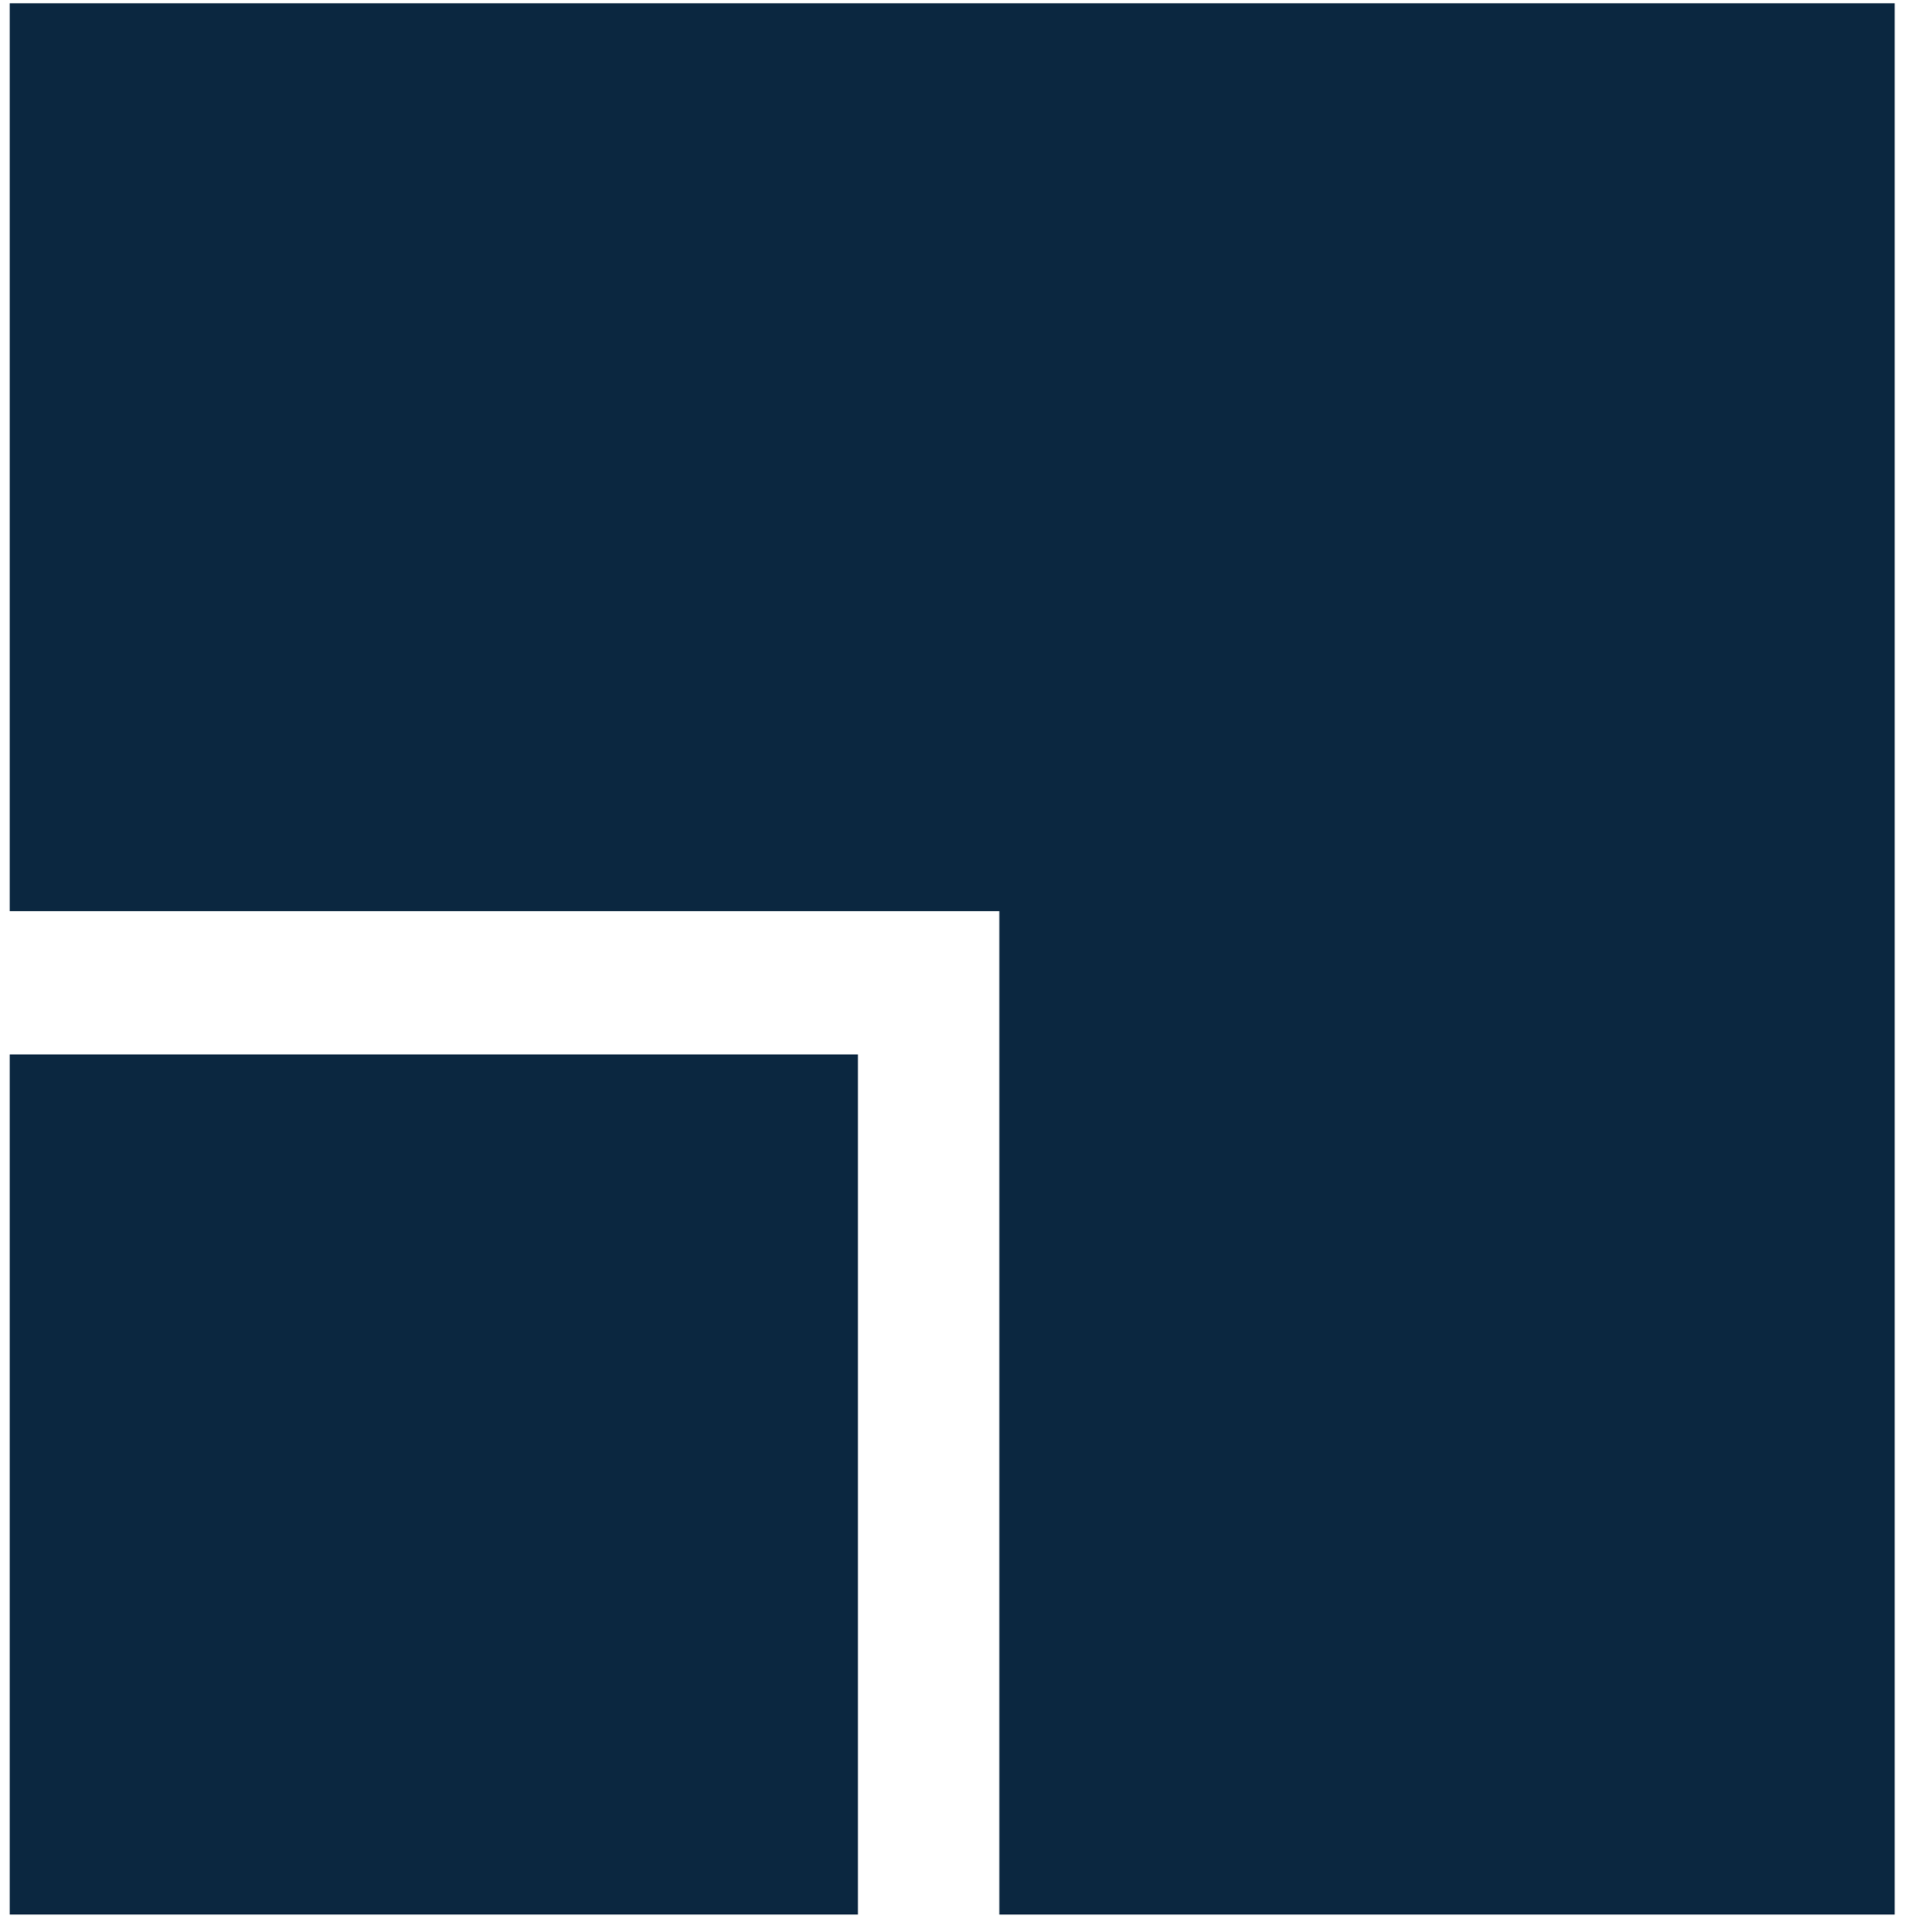 <svg width="73" height="74" viewBox="0 0 73 74" fill="none" xmlns="http://www.w3.org/2000/svg">
<path d="M72.567 0.125H0.371V34.895H38.274V73.325H72.567V0.125Z" fill="#0B2740"/>
<path d="M32.859 73.324V40.385H0.371V73.324H32.859Z" fill="#0B2740"/>
</svg>
